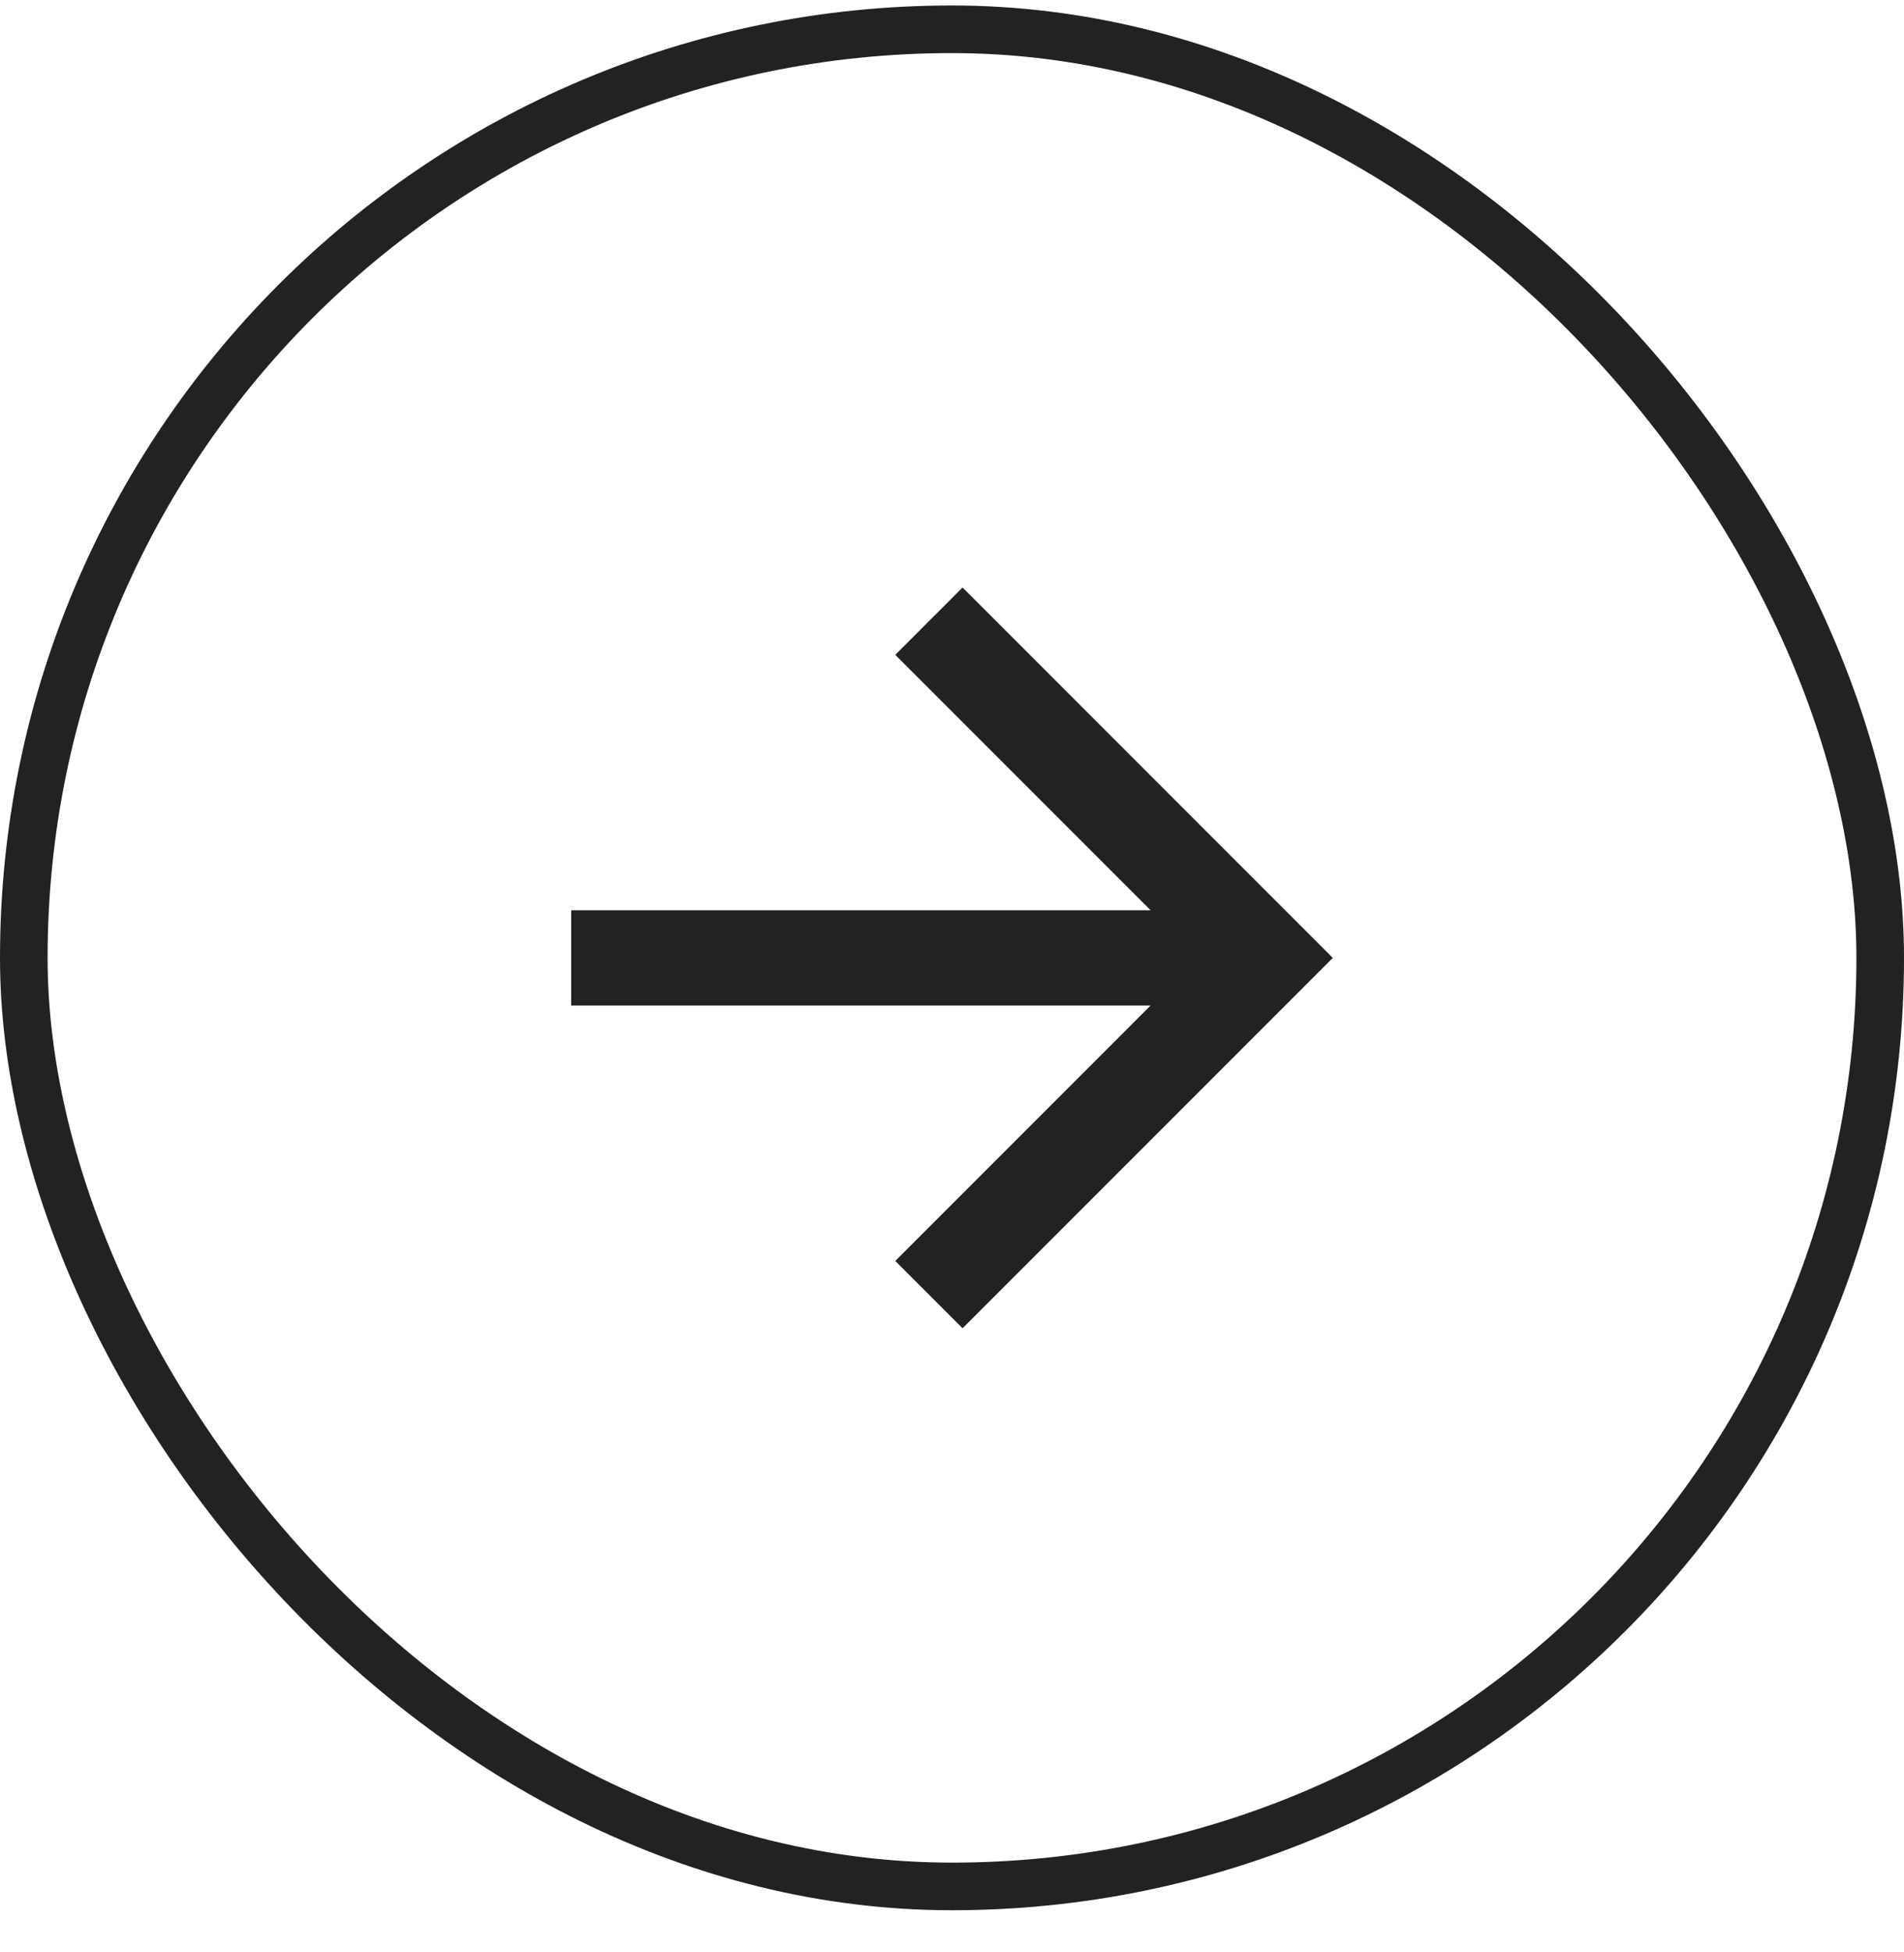 <svg width="40" height="41" viewBox="0 0 40 41" fill="none" xmlns="http://www.w3.org/2000/svg">
<rect x="0.5" y="0.615" width="39" height="39" rx="19.5" stroke="#222222"/>
<g clip-path="url(#clip0_1301_4434)">
<g clip-path="url(#clip1_1301_4434)">
<path d="M24.172 19.116L18.808 13.752L20.222 12.338L28 20.116L20.222 27.894L18.808 26.48L24.172 21.116H12V19.116H24.172Z" fill="#222222"/>
</g>
</g>
<defs>
<clipPath id="clip0_1301_4434">
<rect width="24" height="24" fill="white" transform="translate(8 8.115)"/>
</clipPath>
<clipPath id="clip1_1301_4434">
<rect width="24" height="24" fill="white" transform="translate(8 8.115)"/>
</clipPath>
</defs>
</svg>
